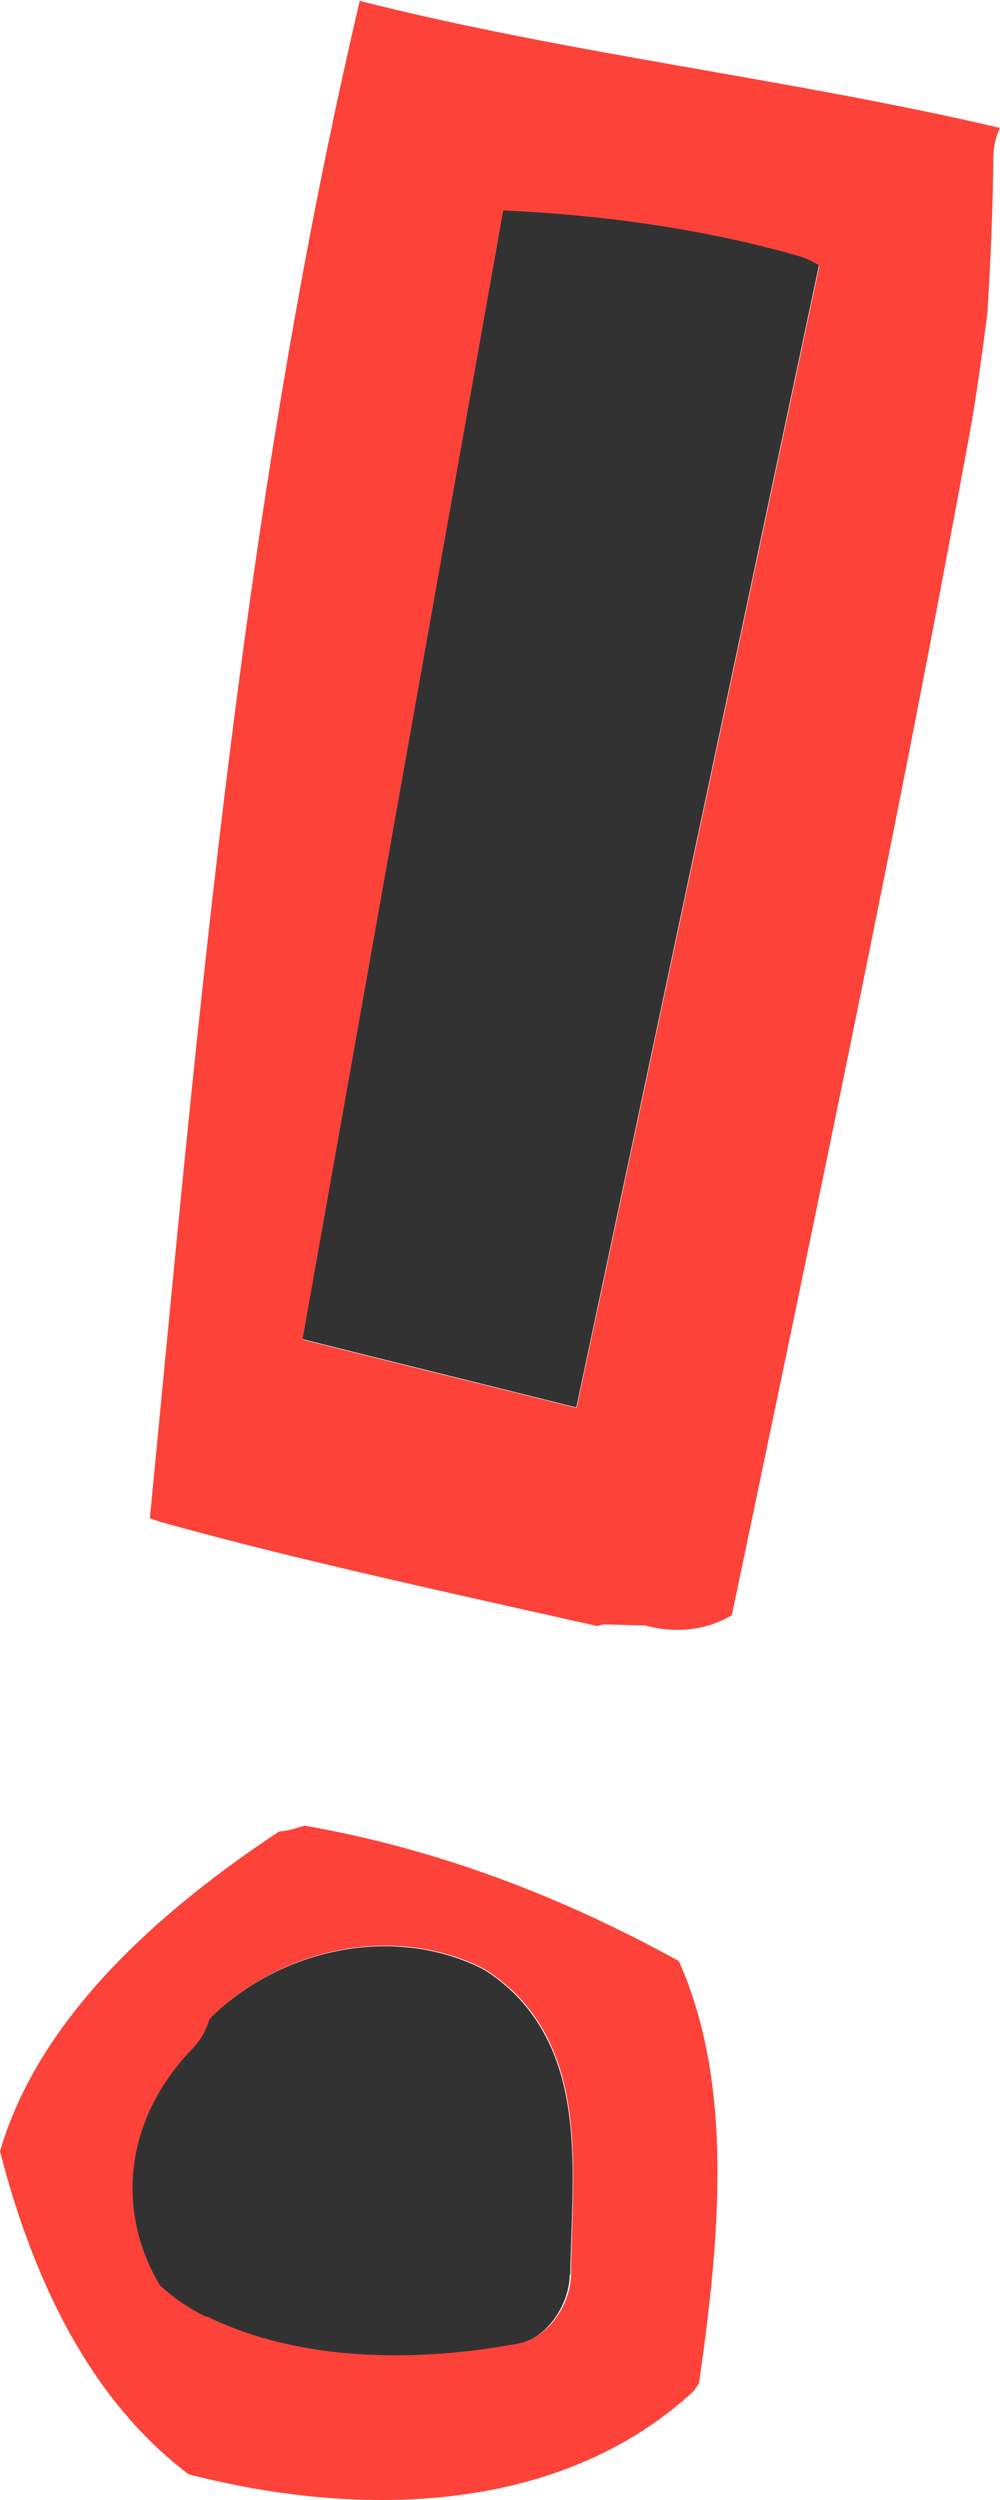 <svg width="16" height="40" viewBox="0 0 16 40" fill="none" xmlns="http://www.w3.org/2000/svg">
<path d="M8.048 3.358L4.836 21.425C6.297 21.793 7.759 22.151 9.221 22.519L13.106 4.233C13.01 4.171 12.905 4.119 12.791 4.084C11.277 3.655 9.623 3.419 8.048 3.349V3.358Z" fill="#333233"/>
<path d="M9.125 36.389C9.143 34.893 9.405 33.109 8.259 31.928C8.11 31.78 7.935 31.631 7.734 31.509C6.29 30.774 4.461 31.185 3.34 32.313C3.297 32.471 3.218 32.628 3.078 32.777C1.949 33.931 1.853 35.426 2.553 36.581C2.754 36.764 2.999 36.939 3.288 37.079C4.784 37.814 6.657 37.814 8.259 37.517C8.758 37.42 9.108 36.869 9.116 36.397L9.125 36.389Z" fill="#333233"/>
<path d="M5.759 0C3.886 7.976 3.186 16.143 2.398 24.294C2.46 24.311 2.521 24.337 2.582 24.355C4.193 24.801 5.82 25.177 7.448 25.544C8.148 25.702 8.857 25.859 9.557 26.017C9.584 26.008 9.619 25.999 9.654 25.99L10.328 26.008C10.8 26.139 11.308 26.087 11.71 25.842C12.55 21.828 13.391 17.814 14.196 13.8C14.651 11.526 15.088 9.252 15.508 6.97C15.622 6.349 15.71 5.684 15.797 5.02C15.85 4.189 15.885 3.358 15.893 2.527C15.893 2.344 15.937 2.178 15.999 2.046C12.629 1.259 9.128 0.866 5.768 0.018L5.759 0ZM9.225 22.527C7.763 22.16 6.302 21.802 4.84 21.434L8.052 3.367C9.627 3.437 11.281 3.664 12.795 4.101C12.909 4.136 13.014 4.189 13.111 4.25L9.225 22.536V22.527Z" fill="#FD4239"/>
<path d="M4.857 29.217C4.857 29.217 4.796 29.235 4.761 29.244C4.656 29.278 4.56 29.296 4.463 29.305C2.512 30.599 0.621 32.295 0 34.42C0.516 36.432 1.418 38.382 3.019 39.589C5.837 40.315 9.005 40.201 11.106 38.251C11.132 38.207 11.158 38.172 11.185 38.128C11.517 35.802 11.745 33.354 10.861 31.377C8.988 30.345 7.01 29.584 4.866 29.209L4.857 29.217ZM3.299 37.07C3.011 36.93 2.766 36.755 2.564 36.572C1.864 35.417 1.96 33.931 3.089 32.768C3.229 32.619 3.308 32.462 3.352 32.304C4.472 31.176 6.292 30.765 7.745 31.5C7.938 31.622 8.122 31.771 8.27 31.919C9.417 33.1 9.146 34.884 9.137 36.379C9.137 36.86 8.778 37.411 8.279 37.499C6.678 37.796 4.805 37.796 3.308 37.062L3.299 37.07Z" fill="#FD4239"/>
</svg>

